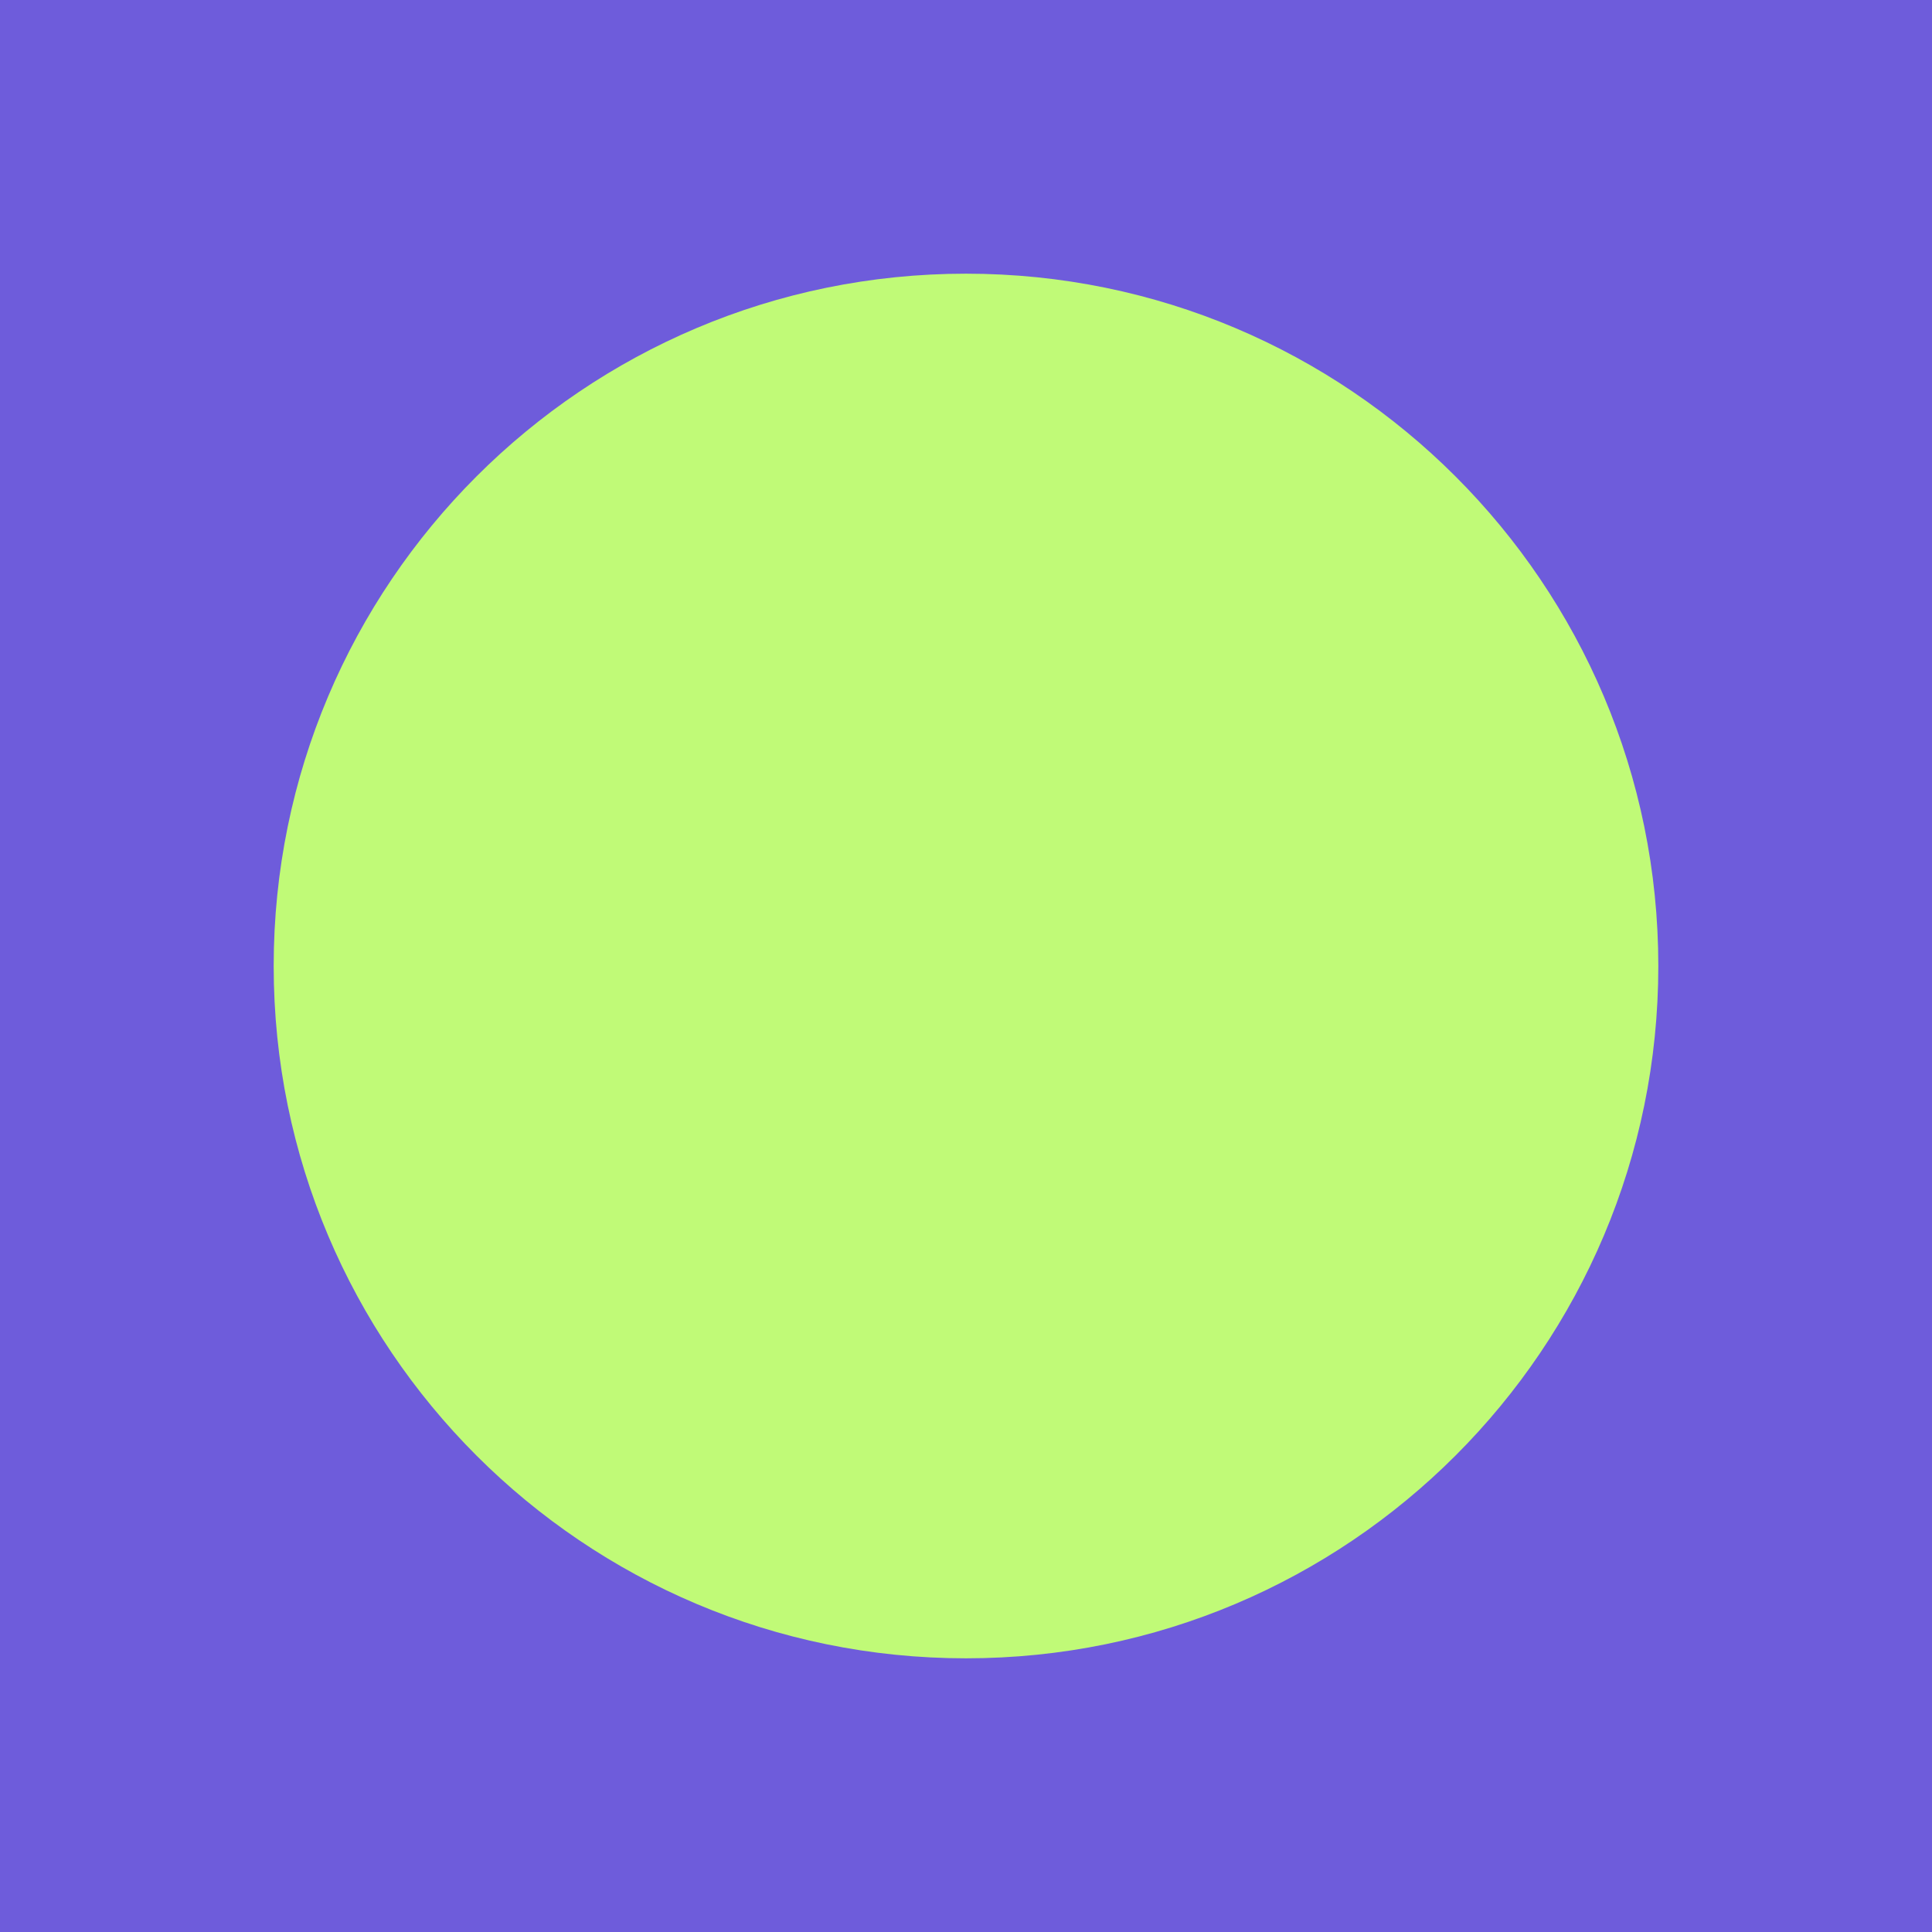 <svg width="32" height="32" viewBox="0 0 32 32" fill="none" xmlns="http://www.w3.org/2000/svg">
<g clip-path="url(#clip0_1384_72)">
<path d="M32 0H0V32H32V0Z" fill="#6E5CDB"/>
<path d="M16 27.467C22.333 27.467 27.467 22.333 27.467 16C27.467 9.667 22.333 4.533 16 4.533C9.667 4.533 4.533 9.667 4.533 16C4.533 22.333 9.667 27.467 16 27.467Z" fill="#C0FA77"/>
</g>
<defs>
<clipPath id="clip0_1384_72">
<rect width="32" height="32" fill="white"/>
</clipPath>
</defs>
</svg>
